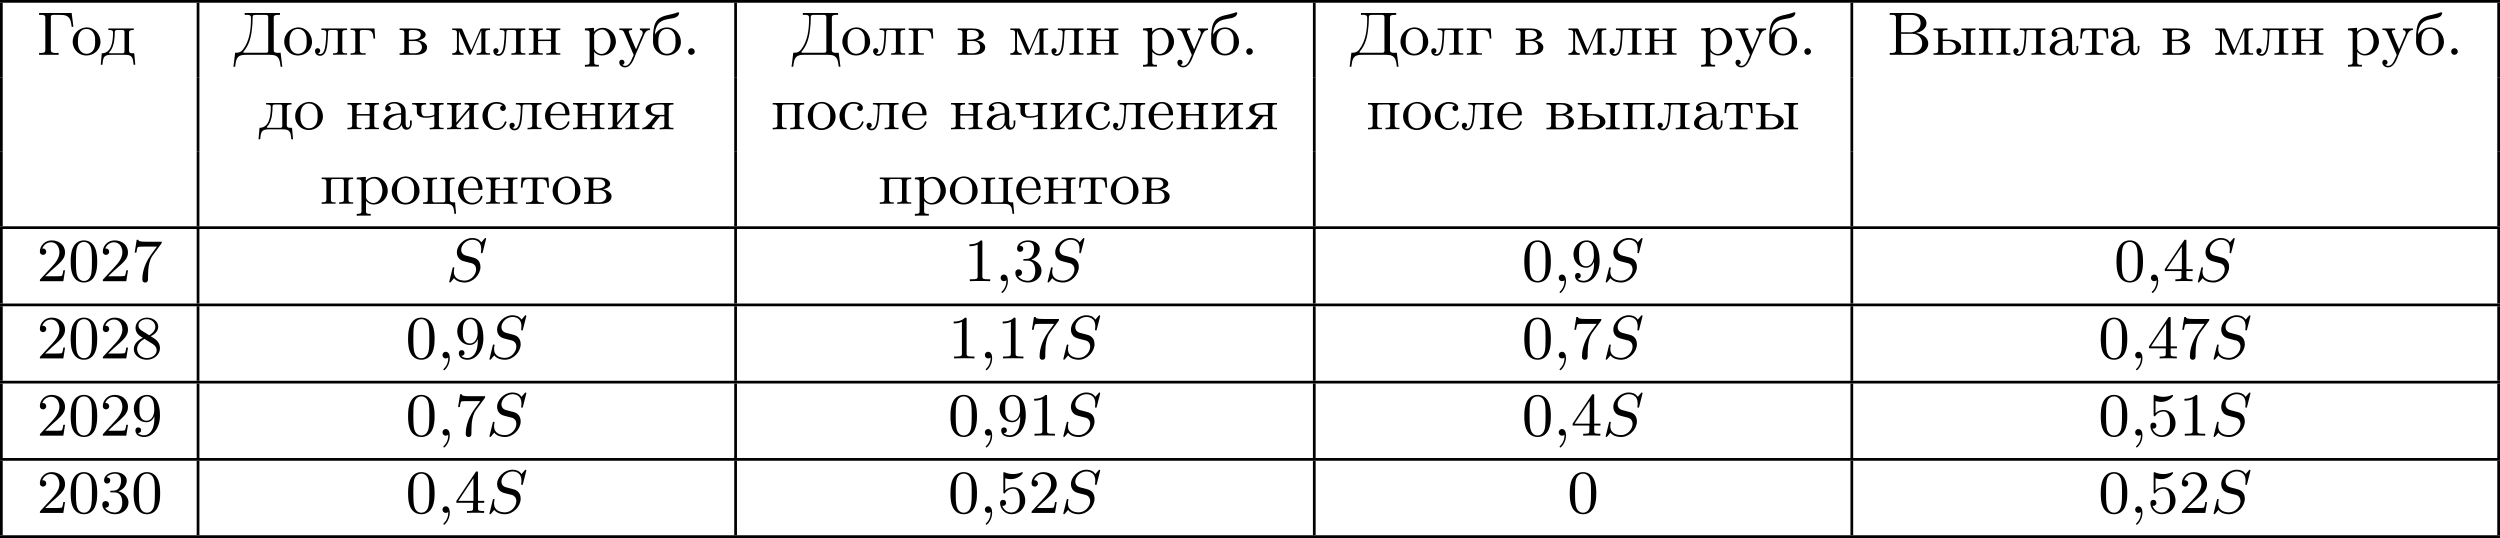 <?xml version='1.0' encoding='UTF-8'?>
<!-- This file was generated by dvisvgm 2.13.3 -->
<svg version='1.1' xmlns='http://www.w3.org/2000/svg' xmlns:xlink='http://www.w3.org/1999/xlink' width='731.945pt' height='157.509pt' viewBox='0 391.93 731.945 157.509'>
<defs>
<path id='g3-59' d='M1.632-.143C1.632 .152 1.632 .888 .968 1.524C.915 1.578 .915 1.587 .915 1.623C.915 1.686 .977 1.731 1.031 1.731C1.13 1.731 1.856 1.031 1.856-.018C1.856-.574 1.659-.968 1.273-.968C.968-.968 .789-.735 .789-.484S.968 0 1.273 0C1.408 0 1.542-.045 1.632-.143Z'/>
<path id='g3-83' d='M5.864-6.079C5.891-6.178 5.891-6.196 5.891-6.223C5.891-6.232 5.882-6.321 5.783-6.321C5.738-6.321 5.73-6.312 5.622-6.187C5.496-6.052 5.604-6.169 5.192-5.685C4.86-6.187 4.34-6.321 3.865-6.321C2.708-6.321 1.614-5.29 1.614-4.214C1.614-3.847 1.731-3.542 1.964-3.291C2.224-3.022 2.448-2.968 3.093-2.798L3.847-2.609C4.133-2.511 4.429-2.233 4.429-1.722C4.429-.924 3.667-.081 2.771-.081C2.242-.081 1.175-.242 1.175-1.39C1.175-1.47 1.175-1.605 1.228-1.874C1.246-1.91 1.246-1.928 1.246-1.937C1.246-1.973 1.228-2.035 1.121-2.035S1.004-1.991 .968-1.838L.493 .099C.493 .152 .538 .197 .601 .197C.646 .197 .655 .188 .771 .063C.825 0 1.085-.323 1.193-.439C1.659 .161 2.484 .197 2.753 .197C3.99 .197 5.066-.959 5.066-2.089C5.066-3.201 4.187-3.425 3.909-3.488L3.093-3.703C2.798-3.775 2.251-3.918 2.251-4.6S2.968-6.07 3.865-6.07C4.223-6.07 4.573-5.972 4.824-5.721C5.165-5.389 5.174-4.905 5.174-4.671C5.174-4.376 5.138-4.277 5.138-4.205S5.174-4.089 5.263-4.089C5.362-4.089 5.362-4.107 5.407-4.277L5.864-6.079Z'/>
<path id='g4-46' d='M1.201-.968C.977-.941 .789-.744 .789-.493C.789-.26 .968-.009 1.255-.009C1.479-.009 1.757-.17 1.757-.493C1.757-.735 1.569-.977 1.273-.977C1.246-.977 1.228-.977 1.201-.968Z'/>
<path id='g4-194' d='M.368-6.133V-5.855C.475-5.855 .592-5.864 .708-5.864C1.013-5.864 1.282-5.81 1.282-5.461V-.681C1.282-.296 .959-.287 .619-.287H.368V-.009H3.766C4.241-.009 4.671-.063 5.102-.287C5.613-.547 6.007-1.067 6.007-1.65C6.007-2.609 5.048-3.093 4.232-3.21C4.394-3.255 4.555-3.291 4.707-3.344C5.236-3.569 5.747-3.999 5.747-4.636C5.747-5.218 5.272-5.685 4.779-5.909C4.34-6.115 3.873-6.133 3.398-6.133H.368ZM2.035-3.084H3.255C3.389-3.084 3.533-3.093 3.667-3.093C4.564-3.093 5.12-2.43 5.12-1.668C5.12-.798 4.394-.287 3.542-.287H2.376C2.134-.287 2.035-.386 2.035-.628V-3.084ZM2.035-3.309V-5.523C2.035-5.756 2.134-5.855 2.367-5.855H3.533C4.151-5.855 4.887-5.577 4.887-4.609C4.887-3.802 4.107-3.3 3.389-3.3C3.273-3.3 3.165-3.309 3.058-3.309H2.035Z'/>
<path id='g4-195' d='M.341-6.133V-5.855C.448-5.855 .565-5.864 .681-5.864C.986-5.864 1.255-5.81 1.255-5.461V-.681C1.255-.296 .933-.287 .592-.287H.341V-.009H3.201V-.287C3.067-.287 2.914-.278 2.771-.278C2.394-.278 2.062-.332 2.062-.699V-5.55C2.062-5.801 2.206-5.855 2.403-5.855H3.416C4.062-5.855 4.698-5.792 4.958-4.967C5.039-4.689 5.075-4.402 5.111-4.116H5.362L5.111-6.133H.341Z'/>
<path id='g4-196' d='M1.65-6.133V-5.855C1.766-5.855 1.883-5.864 2-5.864C2.304-5.864 2.564-5.81 2.564-5.469V-5.299C2.564-3.73 2.376-2.035 1.381-.762C1.112-.439 .852-.314 .386-.314H.251L0 1.731H.251C.323 1.228 .35 .592 .744 .26C1.04 .009 1.453-.009 1.829-.009H5.317C5.891-.009 6.501 .063 6.725 .762C6.832 1.076 6.859 1.408 6.904 1.731H7.155L6.904-.314C6.779-.314 6.635-.305 6.501-.305C6.187-.305 5.9-.35 5.9-.681V-5.461C5.9-5.846 6.223-5.855 6.563-5.855H6.814V-6.133H1.65ZM5.084-.502C5.057-.323 4.869-.314 4.716-.314H1.569C1.506-.314 1.444-.323 1.444-.395C1.462-.511 1.641-.672 1.731-.807C2.511-1.892 2.672-3.192 2.78-4.492C2.806-4.806 2.815-5.129 2.815-5.443V-5.532C2.815-5.765 2.887-5.855 3.246-5.855H4.689C4.896-5.855 5.093-5.828 5.093-5.541V-.933C5.093-.852 5.102-.762 5.102-.681C5.102-.619 5.093-.556 5.084-.502Z'/>
<path id='g4-224' d='M1.094-3.479C1.336-3.703 1.704-3.793 2.026-3.793S2.627-3.622 2.806-3.353C2.977-3.102 2.986-2.824 2.986-2.537V-2.376C2.251-2.295 1.515-2.295 .897-1.829C.601-1.605 .368-1.255 .368-.888C.368-.161 1.246 .09 1.838 .09C2.394 .09 2.806-.188 3.067-.655C3.138-.287 3.353 .045 3.766 .045C4.304 .045 4.546-.412 4.546-.906V-1.309H4.295V-.861C4.295-.61 4.241-.269 3.963-.269C3.667-.269 3.649-.664 3.649-.861V-2.609C3.649-3.551 2.842-4.017 2.044-4.017C1.488-4.017 .655-3.784 .655-3.075C.655-2.833 .798-2.645 1.121-2.645C1.345-2.654 1.488-2.86 1.488-3.067C1.488-3.309 1.3-3.434 1.094-3.479ZM2.986-2.161V-1.273C2.986-.664 2.546-.134 1.928-.134H1.856C1.435-.179 1.112-.493 1.112-.897C1.112-1.748 2.134-2.161 2.986-2.161Z'/>
<path id='g4-225' d='M.547-2.977C.538-2.995 .538-3.022 .538-3.049C.538-3.56 .744-4.223 1.076-4.591C1.65-5.218 2.475-5.218 3.219-5.38C3.604-5.469 3.963-5.604 4.08-6.07C4.08-6.088 4.089-6.097 4.089-6.115C4.089-6.223 3.999-6.232 3.918-6.232C3.802-6.214 3.649-6.151 3.524-6.106C2.717-5.837 1.802-5.81 1.121-5.308C.43-4.806 .341-3.865 .278-3.093C.269-3.022 .269-2.95 .269-2.887V-2.69C.26-2.511 .26-2.322 .26-2.143V-1.802C.323-.789 1.148 .09 2.286 .09C3.3 .09 4.34-.672 4.34-1.91C4.34-3.004 3.47-4.017 2.304-4.017C1.677-4.017 1.067-3.721 .681-3.192C.628-3.129 .574-3.058 .547-2.977ZM1.04-1.713V-2.098C1.04-2.806 1.264-3.793 2.304-3.793C3.022-3.793 3.461-3.228 3.542-2.52C3.56-2.331 3.56-2.143 3.56-1.955C3.56-1.479 3.533-.959 3.21-.583C2.986-.305 2.636-.161 2.295-.161C1.641-.161 1.184-.655 1.067-1.372C1.058-1.488 1.058-1.596 1.04-1.713Z'/>
<path id='g4-226' d='M.269-3.865V-3.64H.466C.735-3.64 .959-3.604 .959-3.237V-.637C.959-.26 .744-.233 .269-.233V-.009H2.573C3.165-.009 4.295-.134 4.295-1.139V-1.201C4.223-1.766 3.398-2.08 3.04-2.125V-2.143C3.255-2.161 4.08-2.43 4.089-2.932C4.089-3.318 3.757-3.542 3.443-3.703C3.084-3.856 2.699-3.865 2.322-3.865H.269ZM1.623-2.026H2.582C3.111-2.026 3.542-1.659 3.542-1.13V-1.058C3.488-.529 3.004-.233 2.511-.233H1.865C1.677-.26 1.623-.35 1.623-.619V-2.026ZM1.623-2.242V-3.327C1.623-3.488 1.659-3.613 1.847-3.64H2.394C2.833-3.64 3.362-3.47 3.362-2.95C3.362-2.295 2.43-2.242 2.143-2.242H1.623Z'/>
<path id='g4-227' d='M.26-3.865V-3.64H.457C.726-3.64 .95-3.604 .95-3.237V-.637C.95-.26 .735-.233 .26-.233V-.009L.897-.036H2.475V-.233H2.197C1.883-.233 1.614-.269 1.614-.664V-3.318C1.614-3.506 1.677-3.64 1.883-3.64H2.484C2.744-3.64 3.022-3.631 3.237-3.479C3.56-3.264 3.604-2.708 3.604-2.394H3.856L3.757-3.865H.26Z'/>
<path id='g4-228' d='M1.139-3.865V-3.64H1.309C1.569-3.64 1.829-3.613 1.829-3.291C1.829-3.237 1.829-3.192 1.82-3.147V-2.896C1.775-1.847 1.56-.233 .179-.233L.027 1.444H.278C.323 1.031 .323 .502 .619 .224C.861 .009 1.21-.009 1.515-.009H3.551C4.044-.009 4.555 .018 4.725 .672C4.788 .924 4.806 1.184 4.833 1.444H5.084L4.932-.233H4.716C4.42-.233 4.169-.269 4.169-.646V-3.237C4.169-3.613 4.385-3.64 4.86-3.64V-3.865H1.139ZM3.497-.466C3.497-.269 3.344-.233 3.192-.233H1.363C1.318-.233 1.246-.251 1.246-.314C1.246-.386 1.399-.52 1.47-.619C2.026-1.399 2.08-2.6 2.08-3.327C2.08-3.542 2.17-3.64 2.385-3.64H3.21C3.416-3.64 3.506-3.542 3.506-3.335V-.61C3.506-.565 3.506-.511 3.497-.466Z'/>
<path id='g4-229' d='M1.031-2.062H3.685C3.793-2.062 3.838-2.116 3.838-2.215C3.838-3.335 3.147-4.017 2.197-4.017C1.103-4.017 .251-3.067 .251-1.973C.251-.87 1.121 .09 2.349 .09C2.986 .09 3.631-.359 3.811-.977C3.82-1.004 3.829-1.04 3.829-1.076C3.829-1.139 3.784-1.193 3.712-1.193C3.551-1.193 3.542-.924 3.452-.798C3.237-.421 2.798-.161 2.358-.161H2.295C1.829-.179 1.417-.493 1.219-.915C1.049-1.273 1.031-1.677 1.031-2.062ZM1.04-2.277C1.049-2.869 1.3-3.56 1.946-3.766C2.017-3.784 2.089-3.793 2.161-3.793C2.932-3.793 3.219-2.995 3.219-2.277H1.04Z'/>
<path id='g4-232' d='M.251-3.865V-3.64H.448C.717-3.64 .941-3.604 .941-3.237V-.637C.941-.26 .726-.233 .251-.233V-.009L.888-.036H2.295V-.233H2.125C1.874-.233 1.605-.26 1.605-.574C1.614-.655 1.695-.726 1.748-.78C2.134-1.255 2.546-1.731 2.941-2.206C3.129-2.43 3.309-2.663 3.506-2.878V-.619C3.506-.341 3.407-.233 2.815-.233V-.009L3.452-.036H4.86V-.233H4.663C4.394-.233 4.169-.269 4.169-.637V-3.237C4.169-3.613 4.385-3.64 4.86-3.64V-3.865H2.815V-3.64H2.986C3.237-3.64 3.506-3.613 3.506-3.3C3.497-3.219 3.416-3.147 3.362-3.093C2.977-2.618 2.564-2.143 2.17-1.668C1.982-1.444 1.802-1.21 1.605-.995V-3.255C1.605-3.533 1.704-3.64 2.295-3.64V-3.865H.251Z'/>
<path id='g4-235' d='M1.103-3.865V-3.64H1.309C1.569-3.64 1.82-3.604 1.82-3.282V-3.219C1.82-2.672 1.784-2.107 1.713-1.56C1.641-1.004 1.506-.108 .924-.108C.798-.108 .681-.152 .592-.224C.798-.224 .933-.43 .933-.601C.933-.798 .807-.977 .556-.977C.35-.977 .17-.834 .17-.592C.17-.126 .52 .134 .915 .134C1.847 .134 1.955-1.264 2.008-1.928C2.044-2.376 2.062-2.842 2.08-3.291C2.08-3.47 2.107-3.613 2.322-3.64H3.192C3.416-3.64 3.506-3.542 3.506-3.318V-.637C3.506-.26 3.291-.233 2.815-.233V-.009L3.452-.036H4.86V-.233H4.663C4.394-.233 4.169-.269 4.169-.637V-3.237C4.169-3.613 4.385-3.64 4.86-3.64V-3.865H1.103Z'/>
<path id='g4-236' d='M.296-3.865V-3.64H.502C.762-3.64 .986-3.604 .986-3.264V-1.255C.986-1.157 .995-1.049 .995-.941C.995-.403 .681-.233 .296-.233V-.009H1.955V-.233C1.569-.233 1.264-.403 1.264-.924L1.273-3.533C1.363-3.228 1.542-2.878 1.686-2.564C2.035-1.775 2.376-.977 2.717-.188C2.753-.108 2.789-.018 2.887-.018H2.905C3.067-.036 3.246-.583 3.362-.861C3.703-1.668 4.053-2.475 4.411-3.273C4.456-3.389 4.519-3.506 4.555-3.622L4.564-.601C4.564-.26 4.313-.233 3.873-.233V-.009L4.492-.036H5.837V-.233H5.64C5.371-.233 5.147-.269 5.147-.637V-3.237C5.147-3.613 5.362-3.64 5.837-3.64V-3.865H4.654C4.411-3.865 4.411-3.721 4.34-3.587C4.053-2.887 3.73-2.197 3.434-1.497C3.335-1.237 3.219-.941 3.084-.69C2.672-1.65 2.233-2.609 1.838-3.578C1.766-3.73 1.757-3.865 1.515-3.865H.296Z'/>
<path id='g4-237' d='M.251-3.865V-3.64H.448C.717-3.64 .941-3.604 .941-3.237V-.637C.941-.26 .726-.233 .251-.233V-.009L.888-.036H2.295V-.233H2.089C1.838-.233 1.596-.269 1.596-.619C1.596-.681 1.605-.753 1.605-.807V-2.026H3.506V-.807C3.506-.753 3.515-.681 3.515-.619C3.515-.233 3.21-.233 2.815-.233V-.009L3.452-.036H4.86V-.233H4.663C4.394-.233 4.169-.269 4.169-.637V-3.237C4.169-3.613 4.385-3.64 4.86-3.64V-3.865H2.815V-3.64H2.986C3.255-3.64 3.506-3.613 3.506-3.273V-2.242H1.605V-3.273C1.605-3.587 1.784-3.64 2.295-3.64V-3.865H.251Z'/>
<path id='g4-238' d='M2.17-4.017C1.13-3.909 .269-3.067 .269-1.919C.269-.995 .959 .09 2.304 .09C3.353 .09 4.34-.744 4.34-1.91C4.34-2.977 3.506-4.026 2.295-4.026C2.251-4.026 2.215-4.017 2.17-4.017ZM1.04-1.713V-2.098C1.04-2.806 1.264-3.793 2.304-3.793C3.022-3.793 3.461-3.228 3.542-2.52C3.56-2.331 3.56-2.143 3.56-1.955C3.56-1.479 3.533-.959 3.21-.583C2.986-.305 2.636-.161 2.295-.161C1.641-.161 1.184-.655 1.067-1.372C1.058-1.488 1.058-1.596 1.04-1.713Z'/>
<path id='g4-239' d='M.251-3.865V-3.64H.448C.717-3.64 .941-3.604 .941-3.237V-.637C.941-.26 .726-.233 .251-.233V-.009L.888-.036H2.295V-.233H2.089C1.838-.233 1.605-.269 1.605-.637V-3.3C1.605-3.515 1.668-3.649 1.91-3.649C1.973-3.649 2.035-3.64 2.08-3.64C2.421-3.64 2.762-3.658 3.102-3.658C3.318-3.658 3.506-3.613 3.506-3.327V-.601C3.506-.341 3.407-.233 2.815-.233V-.009L3.452-.036H4.86V-.233H4.663C4.394-.233 4.169-.269 4.169-.637V-3.237C4.169-3.613 4.385-3.64 4.86-3.64V-3.865H.251Z'/>
<path id='g4-240' d='M.269-3.865V-3.587H.439C.708-3.587 .959-3.56 .959-3.201V1.085C.959 1.453 .69 1.453 .269 1.453V1.731L.906 1.704H2.313V1.453H2.089C1.847 1.453 1.623 1.417 1.623 1.094V-.439C1.928-.117 2.286 .09 2.753 .09C3.82 .09 4.806-.78 4.806-1.937C4.806-2.959 4.017-3.963 2.869-3.963C2.367-3.963 1.928-3.748 1.596-3.398V-3.963L.269-3.865ZM4.017-1.802C3.981-1.094 3.569-.134 2.672-.134C2.206-.134 1.623-.592 1.623-.986V-2.457C1.623-2.573 1.614-2.681 1.614-2.798C1.614-3.3 2.26-3.712 2.78-3.712C3.622-3.712 4.026-2.663 4.026-1.973C4.026-1.919 4.026-1.856 4.017-1.802Z'/>
<path id='g4-241' d='M3.255-3.533C3.058-3.461 2.896-3.353 2.896-3.111C2.896-2.896 3.049-2.699 3.309-2.699C3.542-2.699 3.73-2.869 3.73-3.138C3.73-3.775 2.968-3.999 2.421-4.017H2.331C1.291-4.017 .305-3.174 .305-1.955C.305-.861 1.166 .09 2.313 .09C2.941 .09 3.515-.242 3.766-.879C3.784-.933 3.829-1.013 3.829-1.076C3.829-1.148 3.766-1.184 3.703-1.184C3.551-1.184 3.542-.95 3.47-.825C3.255-.421 2.86-.161 2.367-.161C1.39-.161 1.085-1.282 1.085-1.973C1.085-2.708 1.336-3.766 2.349-3.766C2.591-3.766 2.851-3.73 3.075-3.631C3.138-3.604 3.192-3.56 3.255-3.533Z'/>
<path id='g4-242' d='M.332-3.865L.233-2.394H.484C.493-2.717 .52-3.183 .708-3.398C.879-3.596 1.175-3.64 1.426-3.64H1.587C1.811-3.64 1.964-3.613 1.964-3.318V-.681C1.964-.26 1.596-.233 1.175-.233H.986V-.009H3.604V-.233H3.291C2.923-.233 2.627-.278 2.627-.681V-3.318C2.627-3.542 2.69-3.64 3.004-3.64H3.165C3.542-3.64 3.918-3.551 4.026-3.075C4.08-2.851 4.098-2.618 4.107-2.394H4.358L4.259-3.865H.332Z'/>
<path id='g4-243' d='M.188-3.865V-3.64H.314C.637-3.64 .78-3.551 .915-3.228L1.121-2.753C1.372-2.152 1.632-1.551 1.883-.95L2.179-.26C2.206-.188 2.277-.09 2.277-.009C2.277 .117 2.161 .296 2.107 .412L2 .664C1.829 1.067 1.551 1.587 1.049 1.605C.888 1.605 .744 1.56 .619 1.462C.834 1.417 .941 1.282 .941 1.094C.941 .879 .798 .708 .529 .708C.287 .708 .179 .924 .179 1.103C.179 1.542 .61 1.829 1.013 1.829C1.946 1.829 2.331 .547 2.582-.063C2.977-.995 3.362-1.91 3.766-2.824C3.918-3.201 4.125-3.64 4.663-3.64V-3.865H3.201V-3.64C3.479-3.64 3.613-3.434 3.613-3.237C3.613-2.995 3.407-2.654 3.3-2.385C3.075-1.865 2.842-1.345 2.636-.825C2.286-1.587 1.946-2.385 1.641-3.165C1.614-3.237 1.569-3.309 1.569-3.38C1.569-3.64 1.883-3.64 2.062-3.64V-3.865H.188Z'/>
<path id='g4-246' d='M.251-3.838V-3.64H.448C.717-3.64 .941-3.604 .941-3.237V-.637C.941-.26 .726-.233 .251-.233V-.009H3.524C4.008-.009 4.546 0 4.725 .672C4.788 .924 4.806 1.184 4.833 1.444H5.084L4.932-.233H4.716C4.42-.233 4.169-.269 4.169-.646V-3.237C4.169-3.613 4.385-3.64 4.86-3.64V-3.865L4.223-3.838H2.815V-3.64H3.022C3.273-3.64 3.506-3.604 3.506-3.237V-.574C3.506-.359 3.443-.224 3.201-.224C3.138-.224 3.075-.233 3.031-.233C2.69-.233 2.349-.215 2.008-.215C1.793-.215 1.605-.26 1.605-.547V-3.273C1.605-3.533 1.704-3.64 2.295-3.64V-3.865L1.659-3.838H.251Z'/>
<path id='g4-247' d='M.251-3.865V-3.64H.448C.708-3.64 .941-3.604 .941-3.273V-2.69C.941-2.502 .941-2.331 1.049-2.17C1.291-1.793 1.784-1.704 2.197-1.704C2.654-1.704 3.102-1.748 3.506-1.928V-.628C3.506-.26 3.3-.233 2.815-.233V-.009L3.452-.036H4.86V-.233H4.663C4.394-.233 4.169-.269 4.169-.637V-3.237C4.169-3.613 4.385-3.64 4.86-3.64V-3.865H2.815V-3.64H3.004C3.255-3.64 3.506-3.604 3.506-3.273V-2.251C3.506-2.071 3.291-2.062 3.165-2.017C2.833-1.928 2.475-1.919 2.134-1.919C1.704-1.919 1.596-2.385 1.596-2.708C1.596-2.815 1.605-2.923 1.605-3.022C1.605-3.084 1.596-3.165 1.596-3.237C1.596-3.604 1.82-3.64 2.295-3.64V-3.865H.251Z'/>
<path id='g4-251' d='M.251-3.865V-3.64H.448C.717-3.64 .941-3.604 .941-3.237V-.637C.941-.26 .726-.233 .251-.233V-.009H2.412C2.833-.009 3.264-.018 3.649-.233C3.981-.412 4.295-.735 4.295-1.13C4.295-1.515 4.008-1.838 3.685-2.008C3.282-2.224 2.851-2.242 2.403-2.242H1.605V-3.273C1.605-3.587 1.784-3.64 2.295-3.64V-3.865H.251ZM4.349-3.865V-3.64H4.546C4.815-3.64 5.039-3.604 5.039-3.237V-.637C5.039-.26 4.824-.233 4.349-.233V-.009H6.393V-.233H6.196C5.927-.233 5.703-.269 5.703-.637V-3.237C5.703-3.613 5.918-3.64 6.393-3.64V-3.865H4.349ZM1.605-2.026H2.412C2.905-2.026 3.515-1.739 3.515-1.157V-1.076C3.461-.547 2.923-.26 2.439-.26H1.802C1.614-.26 1.605-.448 1.605-.619V-2.026Z'/>
<path id='g4-255' d='M2.044-1.946C1.766-1.605 1.488-1.255 1.201-.924L1.067-.789C.834-.52 .529-.242 .152-.233V-.009L.637-.036H1.964V-.233H1.91C1.766-.233 1.578-.242 1.578-.359C1.578-.457 1.731-.637 1.82-.744C2.035-1.013 2.242-1.291 2.457-1.56L2.636-1.784C2.699-1.865 2.726-1.91 2.833-1.91H3.389V-.628C3.389-.26 3.183-.233 2.699-.233V-.009L3.327-.036H4.062L4.716-.009V-.233H4.519C4.25-.233 4.026-.269 4.026-.637V-3.237C4.026-3.613 4.241-3.64 4.716-3.64V-3.865H2.806C2.017-3.865 .708-3.811 .637-2.977C.637-2.26 1.47-1.991 2.044-1.946ZM3.389-2.125H2.726C2.143-2.125 1.408-2.152 1.408-2.932C1.408-3.282 1.596-3.533 1.973-3.587C2.224-3.64 2.475-3.64 2.726-3.64H3.147C3.344-3.613 3.389-3.497 3.389-3.309V-2.125Z'/>
<path id='g5-48' d='M4.241-2.869C4.241-3.47 4.214-4.241 3.9-4.914C3.506-5.756 2.824-5.972 2.304-5.972C1.766-5.972 1.085-5.756 .69-4.896C.403-4.277 .359-3.551 .359-2.869C.359-2.286 .377-1.417 .762-.708C1.184 .054 1.883 .197 2.295 .197C2.878 .197 3.542-.054 3.918-.879C4.187-1.479 4.241-2.152 4.241-2.869ZM2.304-.027C2.035-.027 1.39-.152 1.219-1.166C1.13-1.695 1.13-2.466 1.13-2.977C1.13-3.587 1.13-4.295 1.237-4.788C1.417-5.586 1.991-5.747 2.295-5.747C2.636-5.747 3.201-5.568 3.371-4.734C3.47-4.241 3.47-3.542 3.47-2.977C3.47-2.421 3.47-1.668 3.38-1.139C3.192-.117 2.529-.027 2.304-.027Z'/>
<path id='g5-49' d='M2.726-5.73C2.726-5.954 2.717-5.972 2.493-5.972C1.937-5.398 1.112-5.398 .834-5.398V-5.12C1.004-5.12 1.551-5.12 2.035-5.353V-.717C2.035-.386 2.008-.278 1.175-.278H.888V0C1.21-.027 2.008-.027 2.376-.027S3.551-.027 3.873 0V-.278H3.587C2.753-.278 2.726-.386 2.726-.717V-5.73Z'/>
<path id='g5-50' d='M4.142-1.587H3.891C3.873-1.47 3.802-.941 3.685-.798C3.631-.717 3.013-.717 2.833-.717H1.237L2.125-1.56C3.596-2.833 4.142-3.309 4.142-4.223C4.142-5.254 3.291-5.972 2.188-5.972C1.157-5.972 .457-5.156 .457-4.34C.457-3.891 .843-3.847 .924-3.847C1.121-3.847 1.39-3.99 1.39-4.313C1.39-4.582 1.201-4.779 .924-4.779C.879-4.779 .852-4.779 .816-4.77C1.031-5.407 1.605-5.694 2.089-5.694C3.004-5.694 3.318-4.842 3.318-4.223C3.318-3.309 2.627-2.564 2.197-2.098L.556-.323C.457-.224 .457-.206 .457 0H3.891L4.142-1.587Z'/>
<path id='g5-51' d='M2.735-3.156C3.569-3.47 3.963-4.125 3.963-4.743C3.963-5.434 3.201-5.972 2.268-5.972S.637-5.443 .637-4.761C.637-4.465 .834-4.295 1.094-4.295S1.542-4.483 1.542-4.743C1.542-5.057 1.327-5.192 1.022-5.192C1.255-5.568 1.802-5.747 2.242-5.747C2.986-5.747 3.129-5.156 3.129-4.734C3.129-4.465 3.075-4.035 2.851-3.694C2.573-3.291 2.26-3.273 2-3.255C1.775-3.237 1.757-3.237 1.686-3.237C1.605-3.228 1.533-3.219 1.533-3.12C1.533-3.004 1.605-3.004 1.757-3.004H2.179C2.959-3.004 3.3-2.376 3.3-1.524C3.3-.377 2.69-.054 2.233-.054C2.062-.054 1.193-.099 .789-.762C1.112-.717 1.363-.941 1.363-1.246C1.363-1.542 1.139-1.731 .879-1.731C.655-1.731 .386-1.596 .386-1.219C.386-.421 1.219 .197 2.26 .197C3.38 .197 4.214-.61 4.214-1.524C4.214-2.304 3.596-2.968 2.735-3.156Z'/>
<path id='g5-52' d='M.26-1.757V-1.479H2.708V-.708C2.708-.377 2.681-.278 2.008-.278H1.811V0C2.376-.027 3.004-.027 3.067-.027C3.111-.027 3.757-.027 4.322 0V-.278H4.125C3.452-.278 3.425-.377 3.425-.708V-1.479H4.34V-1.757H3.425V-5.828C3.425-6.007 3.425-6.07 3.255-6.07C3.147-6.07 3.138-6.061 3.058-5.936L.26-1.757ZM.547-1.757L2.762-5.075V-1.757H.547Z'/>
<path id='g5-53' d='M.933-3.093C.933-2.932 .933-2.833 1.058-2.833C1.13-2.833 1.157-2.869 1.21-2.95C1.479-3.327 1.91-3.542 2.376-3.542C3.335-3.542 3.335-2.161 3.335-1.838C3.335-1.56 3.335-1.004 3.084-.601C2.842-.224 2.466-.054 2.116-.054C1.587-.054 .986-.386 .771-1.049C.78-1.049 .834-1.031 .897-1.031C1.076-1.031 1.336-1.148 1.336-1.47C1.336-1.748 1.139-1.91 .897-1.91C.708-1.91 .457-1.802 .457-1.444C.457-.628 1.139 .197 2.134 .197C3.219 .197 4.142-.681 4.142-1.793C4.142-2.878 3.371-3.766 2.394-3.766C1.964-3.766 1.524-3.622 1.21-3.3V-5.066C1.479-4.985 1.757-4.94 2.035-4.94C3.138-4.94 3.784-5.738 3.784-5.855C3.784-5.936 3.73-5.972 3.685-5.972C3.667-5.972 3.649-5.972 3.569-5.927C3.147-5.756 2.735-5.685 2.358-5.685C1.973-5.685 1.569-5.756 1.157-5.927C1.067-5.972 1.049-5.972 1.04-5.972C.933-5.972 .933-5.882 .933-5.73V-3.093Z'/>
<path id='g5-55' d='M4.394-5.469C4.474-5.568 4.474-5.586 4.474-5.774H2.242C1.112-5.774 1.085-5.891 1.058-6.061H.807L.511-4.187H.762C.798-4.394 .87-4.896 .986-5.003C1.049-5.057 1.757-5.057 1.883-5.057H3.766L2.905-3.882C1.739-2.277 1.632-.816 1.632-.305C1.632-.206 1.632 .197 2.044 .197C2.466 .197 2.466-.197 2.466-.314V-.753C2.466-2.071 2.663-3.111 3.138-3.757L4.394-5.469Z'/>
<path id='g5-56' d='M1.542-4.071C1.273-4.241 1.067-4.483 1.067-4.815C1.067-5.398 1.695-5.747 2.286-5.747C2.977-5.747 3.533-5.263 3.533-4.636S2.995-3.596 2.636-3.389L1.542-4.071ZM2.86-3.246C3.309-3.461 3.963-3.909 3.963-4.636C3.963-5.478 3.12-5.972 2.313-5.972C1.372-5.972 .637-5.299 .637-4.474C.637-4.133 .762-3.811 .977-3.551C1.13-3.38 1.184-3.344 1.704-3.013C.915-2.636 .386-2.089 .386-1.354C.386-.403 1.327 .197 2.295 .197C3.335 .197 4.214-.538 4.214-1.506C4.214-2.376 3.551-2.806 3.327-2.95C3.228-3.022 2.968-3.183 2.86-3.246ZM1.946-2.86L3.075-2.161C3.282-2.026 3.73-1.739 3.73-1.193C3.73-.484 3.013-.054 2.304-.054C1.524-.054 .87-.61 .87-1.354C.87-2 1.318-2.537 1.946-2.86Z'/>
<path id='g5-57' d='M3.398-2.824V-2.627C3.398-.439 2.403-.054 1.892-.054C1.686-.054 1.228-.09 .995-.386H1.031C1.103-.368 1.453-.439 1.453-.798C1.453-1.031 1.291-1.21 1.04-1.21S.619-1.049 .619-.78C.619-.188 1.094 .197 1.901 .197C3.058 .197 4.214-.986 4.214-2.95C4.214-5.38 3.138-5.972 2.331-5.972C1.3-5.972 .386-5.138 .386-3.963C.386-2.824 1.21-1.964 2.224-1.964C2.878-1.964 3.237-2.439 3.398-2.824ZM2.242-2.188C2.098-2.188 1.659-2.188 1.372-2.744C1.201-3.084 1.201-3.524 1.201-3.954S1.201-4.833 1.39-5.174C1.659-5.631 2.008-5.747 2.331-5.747C2.941-5.747 3.183-5.129 3.219-5.039C3.344-4.707 3.38-4.16 3.38-3.775C3.38-3.12 3.084-2.188 2.242-2.188Z'/>
</defs>
<g id='page1' transform='matrix(2 0 0 2 0 0)'>
<rect x='0' y='195.965' height='.399' width='365.972'/>
<rect x='0' y='196.364' height='10.909' width='.399'/>
<use x='5.38' y='204' xlink:href='#g4-195'/>
<use x='10.37' y='204' xlink:href='#g4-238'/>
<use x='14.72' y='204' xlink:href='#g4-228'/>
<rect x='28.792' y='196.364' height='10.909' width='.399'/>
<use x='34.172' y='204' xlink:href='#g4-196'/>
<use x='41.336' y='204' xlink:href='#g4-238'/>
<use x='45.943' y='204' xlink:href='#g4-235'/>
<use x='51.061' y='204' xlink:href='#g4-227'/>
<use x='58.227' y='204' xlink:href='#g4-226'/>
<use x='65.905' y='204' xlink:href='#g4-236'/>
<use x='72.047' y='204' xlink:href='#g4-235'/>
<use x='77.165' y='204' xlink:href='#g4-237'/>
<use x='85.355' y='204' xlink:href='#g4-240'/>
<use x='90.473' y='204' xlink:href='#g4-243'/>
<use x='95.336' y='204' xlink:href='#g4-225'/>
<use x='99.942' y='204' xlink:href='#g4-46'/>
<rect x='107.483' y='196.364' height='10.909' width='.399'/>
<use x='115.874' y='204' xlink:href='#g4-196'/>
<use x='123.038' y='204' xlink:href='#g4-238'/>
<use x='127.645' y='204' xlink:href='#g4-235'/>
<use x='132.763' y='204' xlink:href='#g4-227'/>
<use x='139.929' y='204' xlink:href='#g4-226'/>
<use x='147.607' y='204' xlink:href='#g4-236'/>
<use x='153.749' y='204' xlink:href='#g4-235'/>
<use x='158.867' y='204' xlink:href='#g4-237'/>
<use x='167.057' y='204' xlink:href='#g4-240'/>
<use x='172.175' y='204' xlink:href='#g4-243'/>
<use x='177.038' y='204' xlink:href='#g4-225'/>
<use x='181.644' y='204' xlink:href='#g4-46'/>
<rect x='192.196' y='196.364' height='10.909' width='.399'/>
<use x='197.576' y='204' xlink:href='#g4-196'/>
<use x='204.74' y='204' xlink:href='#g4-238'/>
<use x='209.347' y='204' xlink:href='#g4-235'/>
<use x='214.465' y='204' xlink:href='#g4-227'/>
<use x='221.631' y='204' xlink:href='#g4-226'/>
<use x='229.309' y='204' xlink:href='#g4-236'/>
<use x='235.451' y='204' xlink:href='#g4-235'/>
<use x='240.57' y='204' xlink:href='#g4-237'/>
<use x='248.759' y='204' xlink:href='#g4-240'/>
<use x='253.877' y='204' xlink:href='#g4-243'/>
<use x='258.74' y='204' xlink:href='#g4-225'/>
<use x='263.347' y='204' xlink:href='#g4-46'/>
<rect x='270.887' y='196.364' height='10.909' width='.399'/>
<use x='276.267' y='204' xlink:href='#g4-194'/>
<use x='282.792' y='204' xlink:href='#g4-251'/>
<use x='289.446' y='204' xlink:href='#g4-239'/>
<use x='294.565' y='204' xlink:href='#g4-235'/>
<use x='299.683' y='204' xlink:href='#g4-224'/>
<use x='304.29' y='204' xlink:href='#g4-242'/>
<use x='308.64' y='204' xlink:href='#g4-224'/>
<use x='316.318' y='204' xlink:href='#g4-226'/>
<use x='323.996' y='204' xlink:href='#g4-236'/>
<use x='330.138' y='204' xlink:href='#g4-235'/>
<use x='335.256' y='204' xlink:href='#g4-237'/>
<use x='343.446' y='204' xlink:href='#g4-240'/>
<use x='348.564' y='204' xlink:href='#g4-243'/>
<use x='353.427' y='204' xlink:href='#g4-225'/>
<use x='358.033' y='204' xlink:href='#g4-46'/>
<rect x='365.574' y='196.364' height='10.909' width='.399'/>
<rect x='0' y='207.273' height='10.909' width='.399'/>
<rect x='28.792' y='207.273' height='10.909' width='.399'/>
<use x='37.816' y='214.909' xlink:href='#g4-228'/>
<use x='42.935' y='214.909' xlink:href='#g4-238'/>
<use x='50.612' y='214.909' xlink:href='#g4-237'/>
<use x='55.731' y='214.909' xlink:href='#g4-224'/>
<use x='60.081' y='214.909' xlink:href='#g4-247'/>
<use x='65.2' y='214.909' xlink:href='#g4-232'/>
<use x='70.318' y='214.909' xlink:href='#g4-241'/>
<use x='74.413' y='214.909' xlink:href='#g4-235'/>
<use x='79.531' y='214.909' xlink:href='#g4-229'/>
<use x='83.63' y='214.909' xlink:href='#g4-237'/>
<use x='88.748' y='214.909' xlink:href='#g4-232'/>
<use x='93.867' y='214.909' xlink:href='#g4-255'/>
<rect x='107.483' y='207.273' height='10.909' width='.399'/>
<use x='112.863' y='214.909' xlink:href='#g4-239'/>
<use x='117.981' y='214.909' xlink:href='#g4-238'/>
<use x='122.588' y='214.909' xlink:href='#g4-241'/>
<use x='126.682' y='214.909' xlink:href='#g4-235'/>
<use x='131.801' y='214.909' xlink:href='#g4-229'/>
<use x='138.97' y='214.909' xlink:href='#g4-237'/>
<use x='144.089' y='214.909' xlink:href='#g4-224'/>
<use x='148.439' y='214.909' xlink:href='#g4-247'/>
<use x='153.558' y='214.909' xlink:href='#g4-232'/>
<use x='158.676' y='214.909' xlink:href='#g4-241'/>
<use x='162.771' y='214.909' xlink:href='#g4-235'/>
<use x='167.889' y='214.909' xlink:href='#g4-229'/>
<use x='171.988' y='214.909' xlink:href='#g4-237'/>
<use x='177.106' y='214.909' xlink:href='#g4-232'/>
<use x='182.224' y='214.909' xlink:href='#g4-255'/>
<rect x='192.196' y='207.273' height='10.909' width='.399'/>
<use x='200.005' y='214.909' xlink:href='#g4-239'/>
<use x='205.123' y='214.909' xlink:href='#g4-238'/>
<use x='209.73' y='214.909' xlink:href='#g4-241'/>
<use x='213.825' y='214.909' xlink:href='#g4-235'/>
<use x='218.943' y='214.909' xlink:href='#g4-229'/>
<use x='226.112' y='214.909' xlink:href='#g4-226'/>
<use x='230.719' y='214.909' xlink:href='#g4-251'/>
<use x='237.373' y='214.909' xlink:href='#g4-239'/>
<use x='242.491' y='214.909' xlink:href='#g4-235'/>
<use x='247.61' y='214.909' xlink:href='#g4-224'/>
<use x='252.216' y='214.909' xlink:href='#g4-242'/>
<use x='256.823' y='214.909' xlink:href='#g4-251'/>
<rect x='270.887' y='207.273' height='10.909' width='.399'/>
<rect x='365.574' y='207.273' height='10.909' width='.399'/>
<rect x='0' y='218.182' height='10.909' width='.399'/>
<rect x='28.792' y='218.182' height='10.909' width='.399'/>
<use x='46.837' y='225.818' xlink:href='#g4-239'/>
<use x='51.956' y='225.818' xlink:href='#g4-240'/>
<use x='57.074' y='225.818' xlink:href='#g4-238'/>
<use x='61.681' y='225.818' xlink:href='#g4-246'/>
<use x='66.799' y='225.818' xlink:href='#g4-229'/>
<use x='70.898' y='225.818' xlink:href='#g4-237'/>
<use x='76.016' y='225.818' xlink:href='#g4-242'/>
<use x='80.623' y='225.818' xlink:href='#g4-238'/>
<use x='85.229' y='225.818' xlink:href='#g4-226'/>
<rect x='107.483' y='218.182' height='10.909' width='.399'/>
<use x='128.54' y='225.818' xlink:href='#g4-239'/>
<use x='133.658' y='225.818' xlink:href='#g4-240'/>
<use x='138.776' y='225.818' xlink:href='#g4-238'/>
<use x='143.383' y='225.818' xlink:href='#g4-246'/>
<use x='148.502' y='225.818' xlink:href='#g4-229'/>
<use x='152.6' y='225.818' xlink:href='#g4-237'/>
<use x='157.718' y='225.818' xlink:href='#g4-242'/>
<use x='162.325' y='225.818' xlink:href='#g4-238'/>
<use x='166.931' y='225.818' xlink:href='#g4-226'/>
<rect x='192.196' y='218.182' height='10.909' width='.399'/>
<rect x='270.887' y='218.182' height='10.909' width='.399'/>
<rect x='365.574' y='218.182' height='10.909' width='.399'/>
<rect x='0' y='229.091' height='.399' width='365.972'/>
<rect x='0' y='229.489' height='10.909' width='.399'/>
<use x='5.38' y='237.126' xlink:href='#g5-50'/>
<use x='9.988' y='237.126' xlink:href='#g5-48'/>
<use x='14.595' y='237.126' xlink:href='#g5-50'/>
<use x='19.203' y='237.126' xlink:href='#g5-55'/>
<rect x='28.792' y='229.489' height='10.909' width='.399'/>
<use x='65.267' y='237.126' xlink:href='#g3-83'/>
<rect x='107.483' y='229.489' height='10.909' width='.399'/>
<use x='141.081' y='237.126' xlink:href='#g5-49'/>
<use x='145.689' y='237.126' xlink:href='#g3-59'/>
<use x='148.249' y='237.126' xlink:href='#g5-51'/>
<use x='152.857' y='237.126' xlink:href='#g3-83'/>
<rect x='192.196' y='229.489' height='10.909' width='.399'/>
<use x='222.784' y='237.126' xlink:href='#g5-48'/>
<use x='227.391' y='237.126' xlink:href='#g3-59'/>
<use x='229.951' y='237.126' xlink:href='#g5-57'/>
<use x='234.559' y='237.126' xlink:href='#g3-83'/>
<rect x='270.887' y='229.489' height='10.909' width='.399'/>
<use x='309.472' y='237.126' xlink:href='#g5-48'/>
<use x='314.08' y='237.126' xlink:href='#g3-59'/>
<use x='316.64' y='237.126' xlink:href='#g5-52'/>
<use x='321.248' y='237.126' xlink:href='#g3-83'/>
<rect x='365.574' y='229.489' height='10.909' width='.399'/>
<rect x='0' y='240.398' height='.399' width='365.972'/>
<rect x='0' y='240.797' height='10.909' width='.399'/>
<use x='5.38' y='248.433' xlink:href='#g5-50'/>
<use x='9.988' y='248.433' xlink:href='#g5-48'/>
<use x='14.595' y='248.433' xlink:href='#g5-50'/>
<use x='19.203' y='248.433' xlink:href='#g5-56'/>
<rect x='28.792' y='240.797' height='10.909' width='.399'/>
<use x='59.379' y='248.433' xlink:href='#g5-48'/>
<use x='63.987' y='248.433' xlink:href='#g3-59'/>
<use x='66.547' y='248.433' xlink:href='#g5-57'/>
<use x='71.155' y='248.433' xlink:href='#g3-83'/>
<rect x='107.483' y='240.797' height='10.909' width='.399'/>
<use x='138.778' y='248.433' xlink:href='#g5-49'/>
<use x='143.385' y='248.433' xlink:href='#g3-59'/>
<use x='145.945' y='248.433' xlink:href='#g5-49'/>
<use x='150.553' y='248.433' xlink:href='#g5-55'/>
<use x='155.161' y='248.433' xlink:href='#g3-83'/>
<rect x='192.196' y='240.797' height='10.909' width='.399'/>
<use x='222.784' y='248.433' xlink:href='#g5-48'/>
<use x='227.391' y='248.433' xlink:href='#g3-59'/>
<use x='229.951' y='248.433' xlink:href='#g5-55'/>
<use x='234.559' y='248.433' xlink:href='#g3-83'/>
<rect x='270.887' y='240.797' height='10.909' width='.399'/>
<use x='307.169' y='248.433' xlink:href='#g5-48'/>
<use x='311.776' y='248.433' xlink:href='#g3-59'/>
<use x='314.336' y='248.433' xlink:href='#g5-52'/>
<use x='318.944' y='248.433' xlink:href='#g5-55'/>
<use x='323.551' y='248.433' xlink:href='#g3-83'/>
<rect x='365.574' y='240.797' height='10.909' width='.399'/>
<rect x='0' y='251.706' height='.399' width='365.972'/>
<rect x='0' y='252.104' height='10.909' width='.399'/>
<use x='5.38' y='259.741' xlink:href='#g5-50'/>
<use x='9.988' y='259.741' xlink:href='#g5-48'/>
<use x='14.595' y='259.741' xlink:href='#g5-50'/>
<use x='19.203' y='259.741' xlink:href='#g5-57'/>
<rect x='28.792' y='252.104' height='10.909' width='.399'/>
<use x='59.379' y='259.741' xlink:href='#g5-48'/>
<use x='63.987' y='259.741' xlink:href='#g3-59'/>
<use x='66.547' y='259.741' xlink:href='#g5-55'/>
<use x='71.155' y='259.741' xlink:href='#g3-83'/>
<rect x='107.483' y='252.104' height='10.909' width='.399'/>
<use x='138.778' y='259.741' xlink:href='#g5-48'/>
<use x='143.385' y='259.741' xlink:href='#g3-59'/>
<use x='145.945' y='259.741' xlink:href='#g5-57'/>
<use x='150.553' y='259.741' xlink:href='#g5-49'/>
<use x='155.161' y='259.741' xlink:href='#g3-83'/>
<rect x='192.196' y='252.104' height='10.909' width='.399'/>
<use x='222.784' y='259.741' xlink:href='#g5-48'/>
<use x='227.391' y='259.741' xlink:href='#g3-59'/>
<use x='229.951' y='259.741' xlink:href='#g5-52'/>
<use x='234.559' y='259.741' xlink:href='#g3-83'/>
<rect x='270.887' y='252.104' height='10.909' width='.399'/>
<use x='307.169' y='259.741' xlink:href='#g5-48'/>
<use x='311.776' y='259.741' xlink:href='#g3-59'/>
<use x='314.336' y='259.741' xlink:href='#g5-53'/>
<use x='318.944' y='259.741' xlink:href='#g5-49'/>
<use x='323.551' y='259.741' xlink:href='#g3-83'/>
<rect x='365.574' y='252.104' height='10.909' width='.399'/>
<rect x='0' y='263.014' height='.399' width='365.972'/>
<rect x='0' y='263.412' height='10.909' width='.399'/>
<use x='5.38' y='271.048' xlink:href='#g5-50'/>
<use x='9.988' y='271.048' xlink:href='#g5-48'/>
<use x='14.595' y='271.048' xlink:href='#g5-51'/>
<use x='19.203' y='271.048' xlink:href='#g5-48'/>
<rect x='28.792' y='263.412' height='10.909' width='.399'/>
<use x='59.379' y='271.048' xlink:href='#g5-48'/>
<use x='63.987' y='271.048' xlink:href='#g3-59'/>
<use x='66.547' y='271.048' xlink:href='#g5-52'/>
<use x='71.155' y='271.048' xlink:href='#g3-83'/>
<rect x='107.483' y='263.412' height='10.909' width='.399'/>
<use x='138.778' y='271.048' xlink:href='#g5-48'/>
<use x='143.385' y='271.048' xlink:href='#g3-59'/>
<use x='145.945' y='271.048' xlink:href='#g5-53'/>
<use x='150.553' y='271.048' xlink:href='#g5-50'/>
<use x='155.161' y='271.048' xlink:href='#g3-83'/>
<rect x='192.196' y='263.412' height='10.909' width='.399'/>
<use x='229.437' y='271.048' xlink:href='#g5-48'/>
<rect x='270.887' y='263.412' height='10.909' width='.399'/>
<use x='307.169' y='271.048' xlink:href='#g5-48'/>
<use x='311.776' y='271.048' xlink:href='#g3-59'/>
<use x='314.336' y='271.048' xlink:href='#g5-53'/>
<use x='318.944' y='271.048' xlink:href='#g5-50'/>
<use x='323.551' y='271.048' xlink:href='#g3-83'/>
<rect x='365.574' y='263.412' height='10.909' width='.399'/>
<rect x='0' y='274.321' height='.399' width='365.972'/>
</g>
</svg>